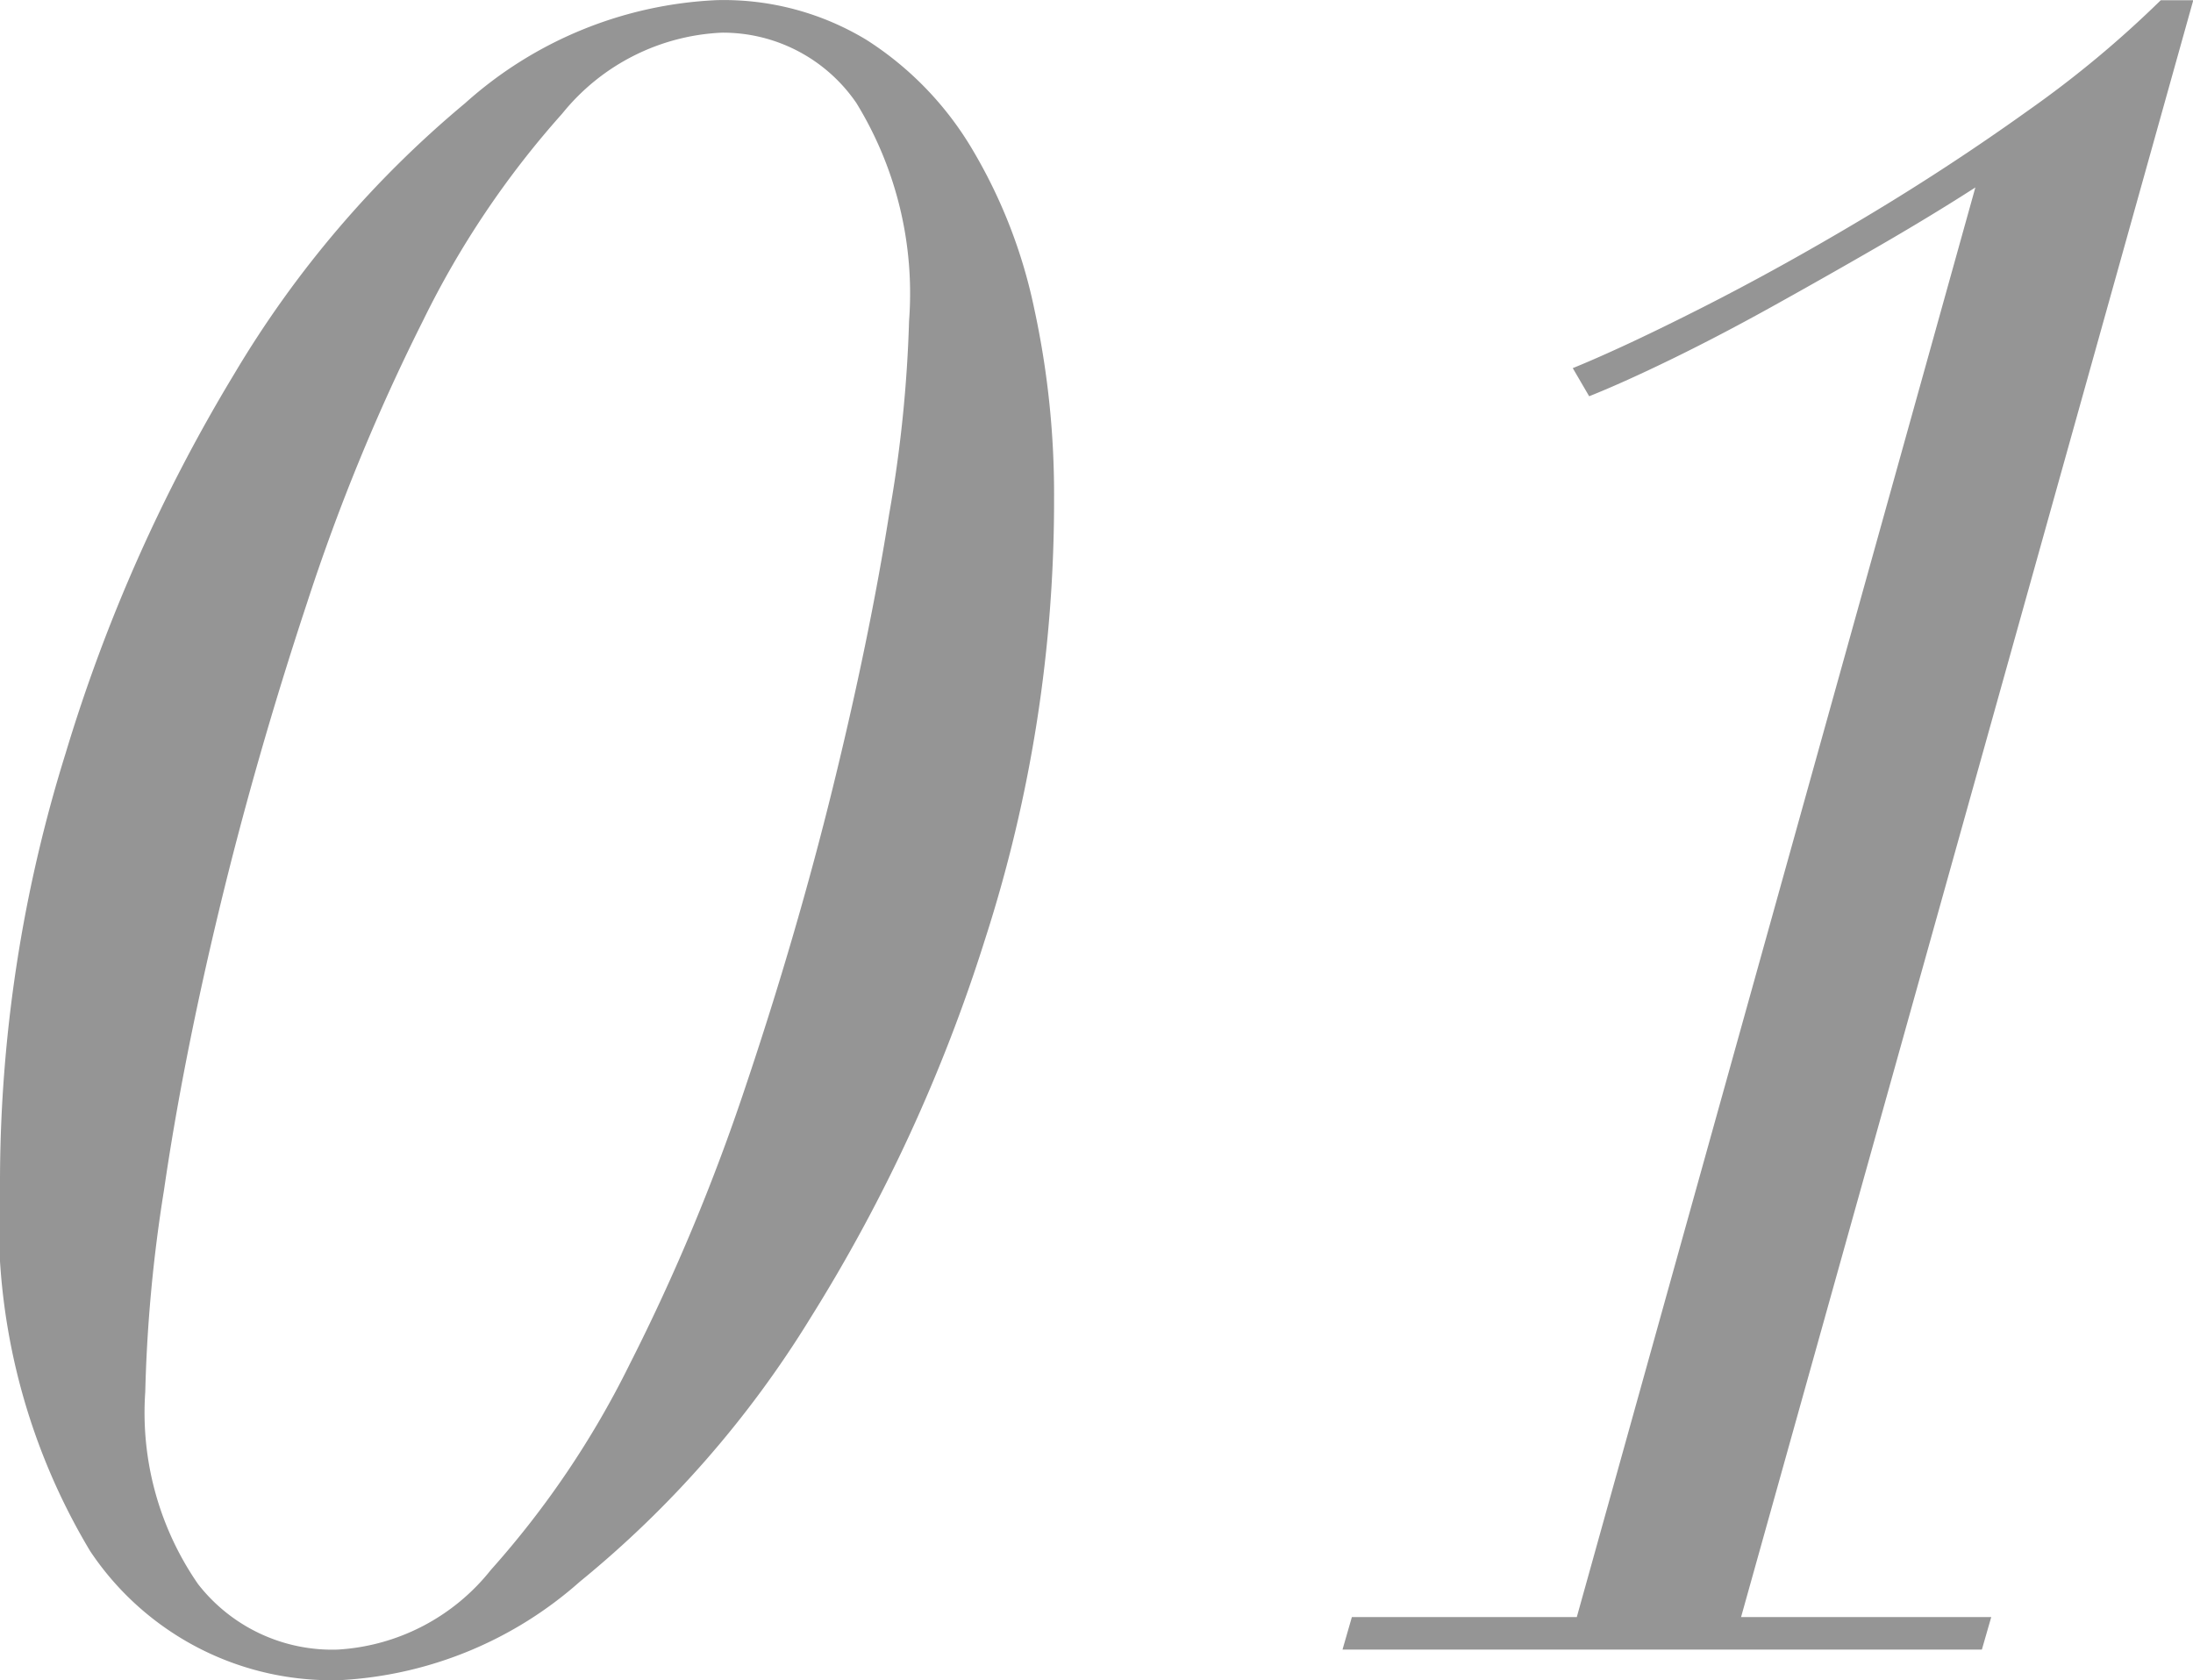 <svg xmlns="http://www.w3.org/2000/svg" width="33.696" height="25.812" viewBox="0 0 33.696 25.812"><path d="M2.88-3.96a22.934,22.934,0,0,1,.288-3.1q.288-1.98.846-4.3t1.35-4.716a31.056,31.056,0,0,1,1.782-4.338A14.016,14.016,0,0,1,9.288-23.6a3.341,3.341,0,0,1,2.448-1.242,2.483,2.483,0,0,1,2.07,1.08,5.592,5.592,0,0,1,.81,3.348,20.375,20.375,0,0,1-.306,2.97q-.306,1.926-.864,4.194T12.1-8.64a31.232,31.232,0,0,1-1.782,4.266A14.1,14.1,0,0,1,8.19-1.224,3.246,3.246,0,0,1,5.832,0,2.612,2.612,0,0,1,3.69-1.008,4.628,4.628,0,0,1,2.88-3.96ZM.648-7.2A9.856,9.856,0,0,0,2.034-1.512,4.458,4.458,0,0,0,5.9.468,6.031,6.031,0,0,0,9.558-1.044,16.059,16.059,0,0,0,13.1-5.094a25.2,25.2,0,0,0,2.682-5.814,21.925,21.925,0,0,0,1.062-6.8,13.408,13.408,0,0,0-.306-2.9,7.956,7.956,0,0,0-.954-2.448,5.038,5.038,0,0,0-1.62-1.674,4.234,4.234,0,0,0-2.3-.612,6.2,6.2,0,0,0-3.87,1.584A16.137,16.137,0,0,0,4.248-19.6,25.4,25.4,0,0,0,1.656-13.77,22.115,22.115,0,0,0,.648-7.2ZM31-22.464,24.876-.5H21.42l-.144.5H31.1l.144-.5H27.4l6.948-24.84h-.5a16.32,16.32,0,0,1-2.034,1.692q-1.206.864-2.5,1.638t-2.5,1.386q-1.206.612-2,.936l.252.432q.54-.216,1.278-.576t1.548-.81q.81-.45,1.62-.918T31-22.464Z" transform="translate(-0.648 25.344)" fill="#959595"/></svg>